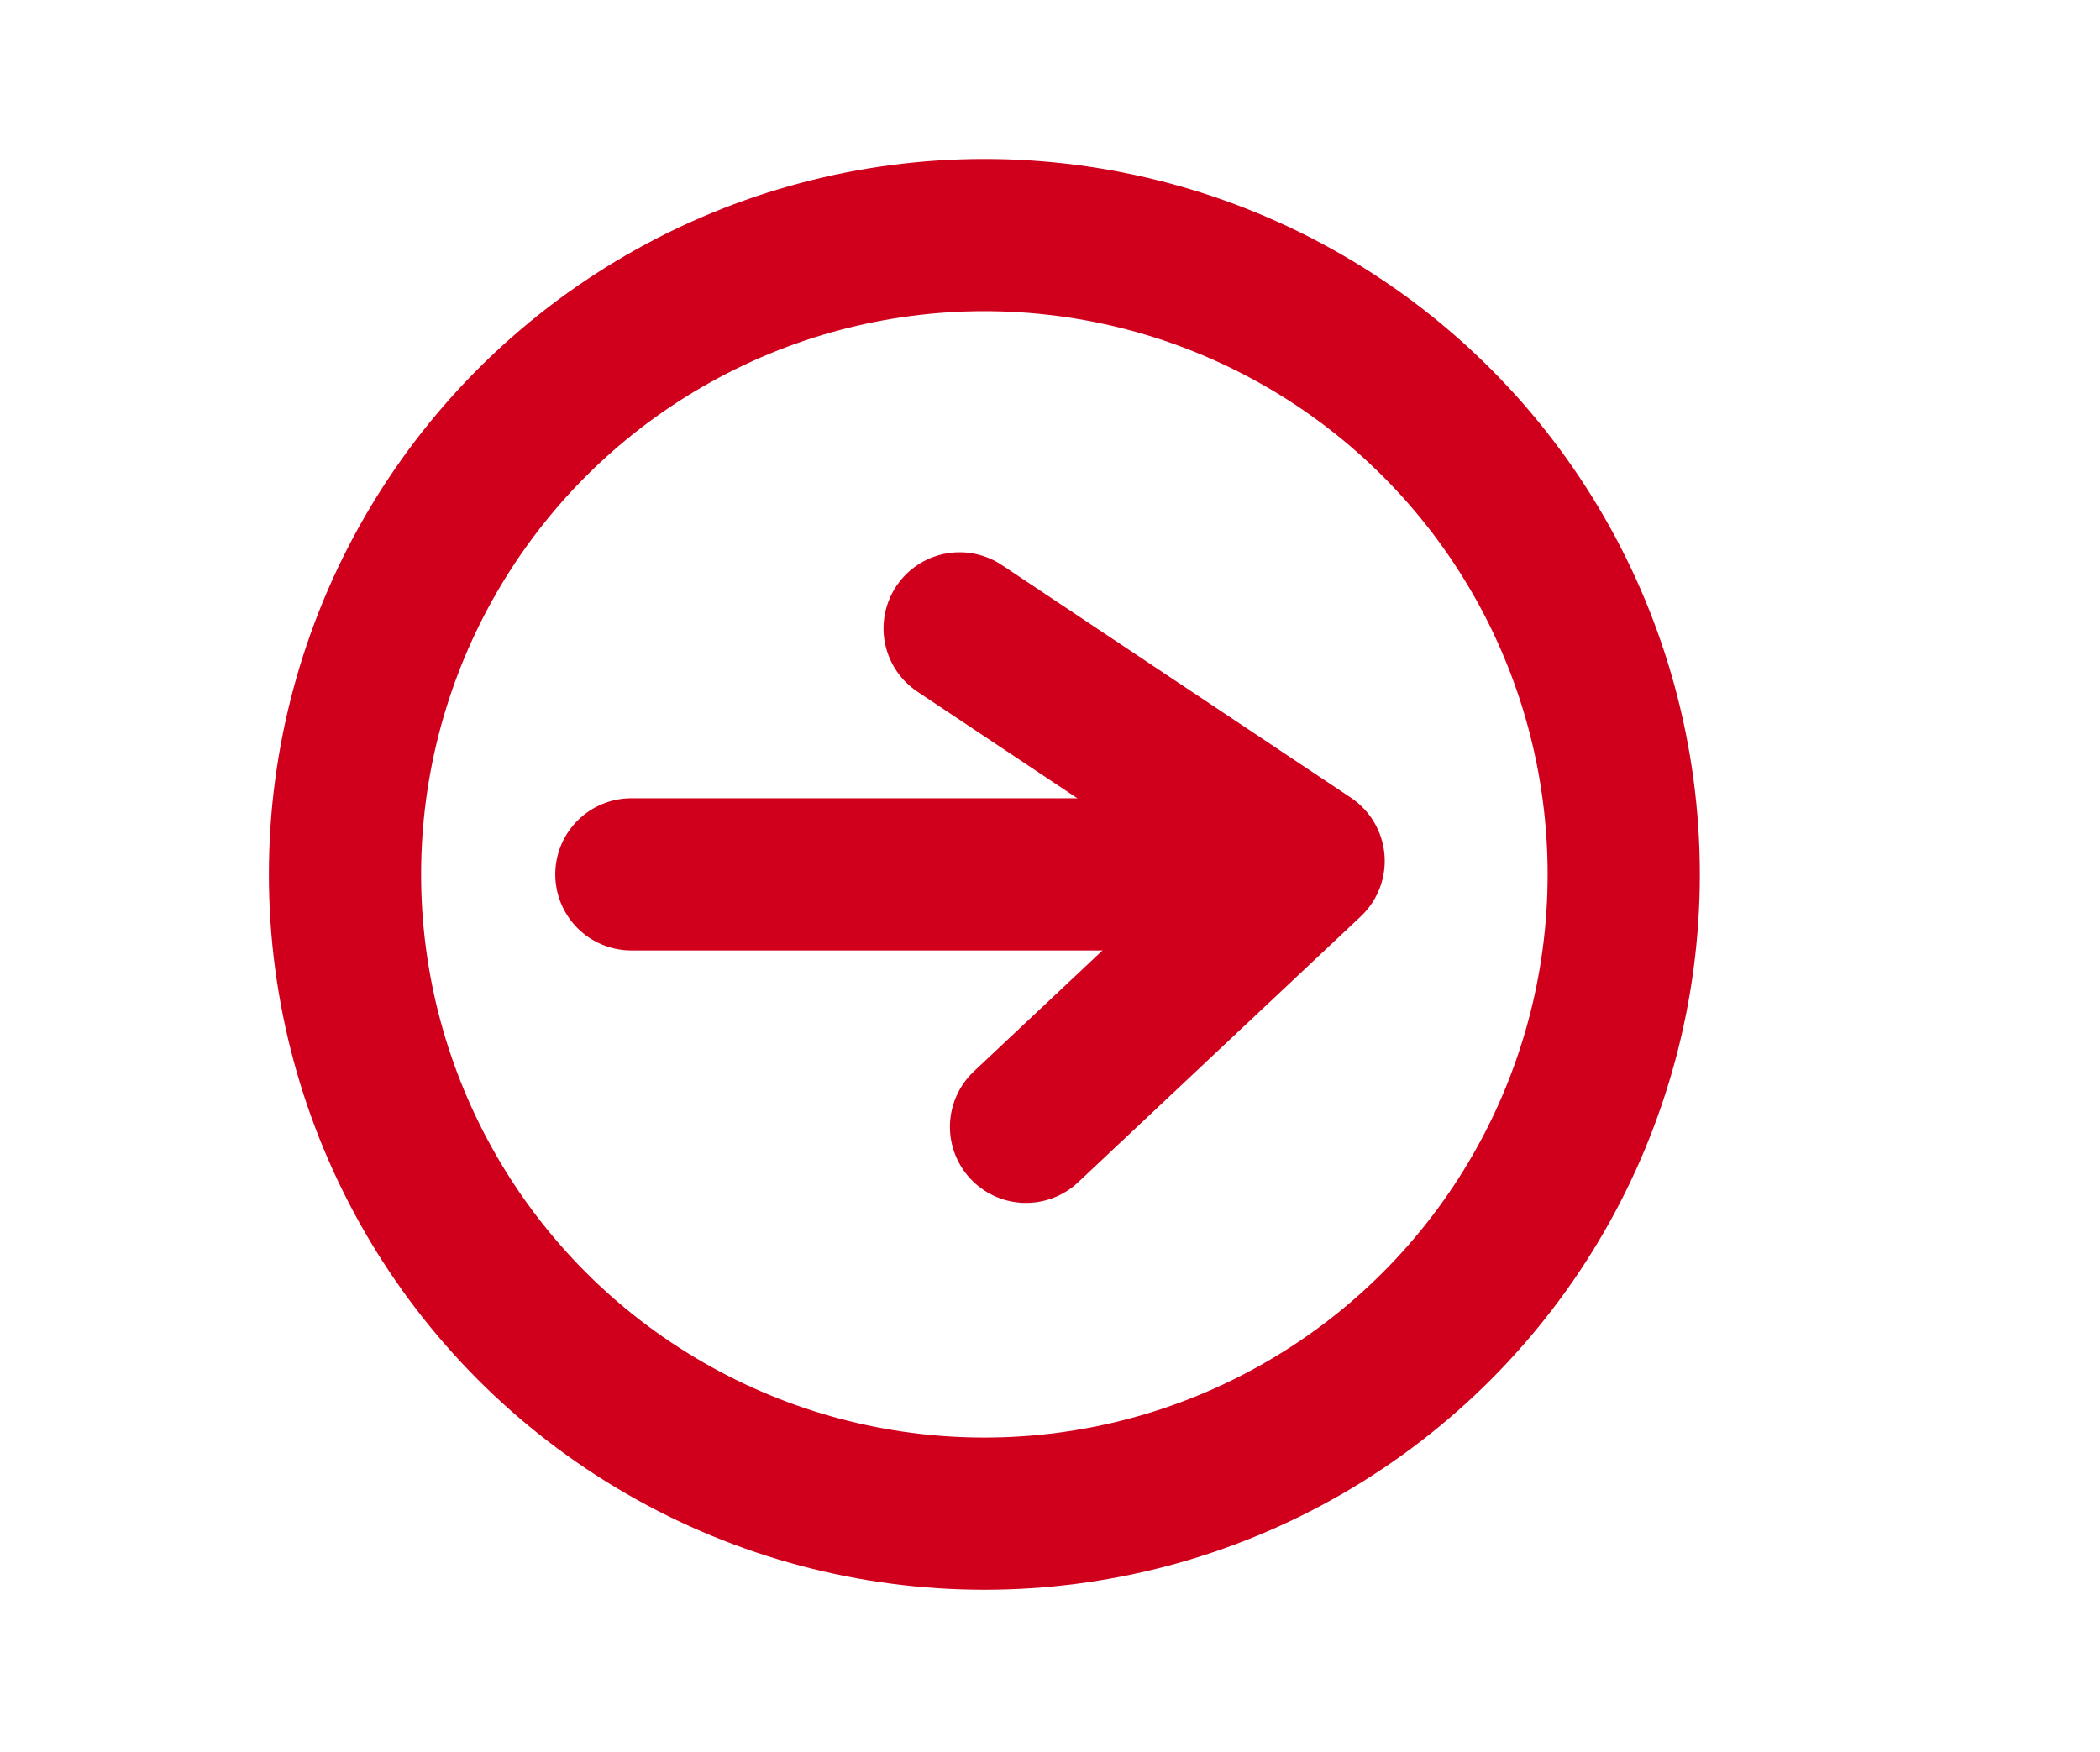 <?xml version="1.0" encoding="utf-8"?>
<svg xmlns="http://www.w3.org/2000/svg" height="27.74mm" viewBox="0 0 94.21 78.64" width="33.24mm">
  <circle cx="44.16" cy="39.24" r="28.69" style="fill:none;stroke:#d0001c;stroke-linecap:round;stroke-linejoin:round;stroke-width:6.83px"/>
  <line style="fill:none;stroke:#d0001c;stroke-linecap:round;stroke-linejoin:round;stroke-width:6.83px" x1="28.32" x2="51.01" y1="39.24" y2="39.24"/>
  <polyline points="43.05 28.2 58.71 38.64 46.03 50.57" style="fill:none;stroke:#d0001c;stroke-linecap:round;stroke-linejoin:round;stroke-width:6.83px"/>
</svg>